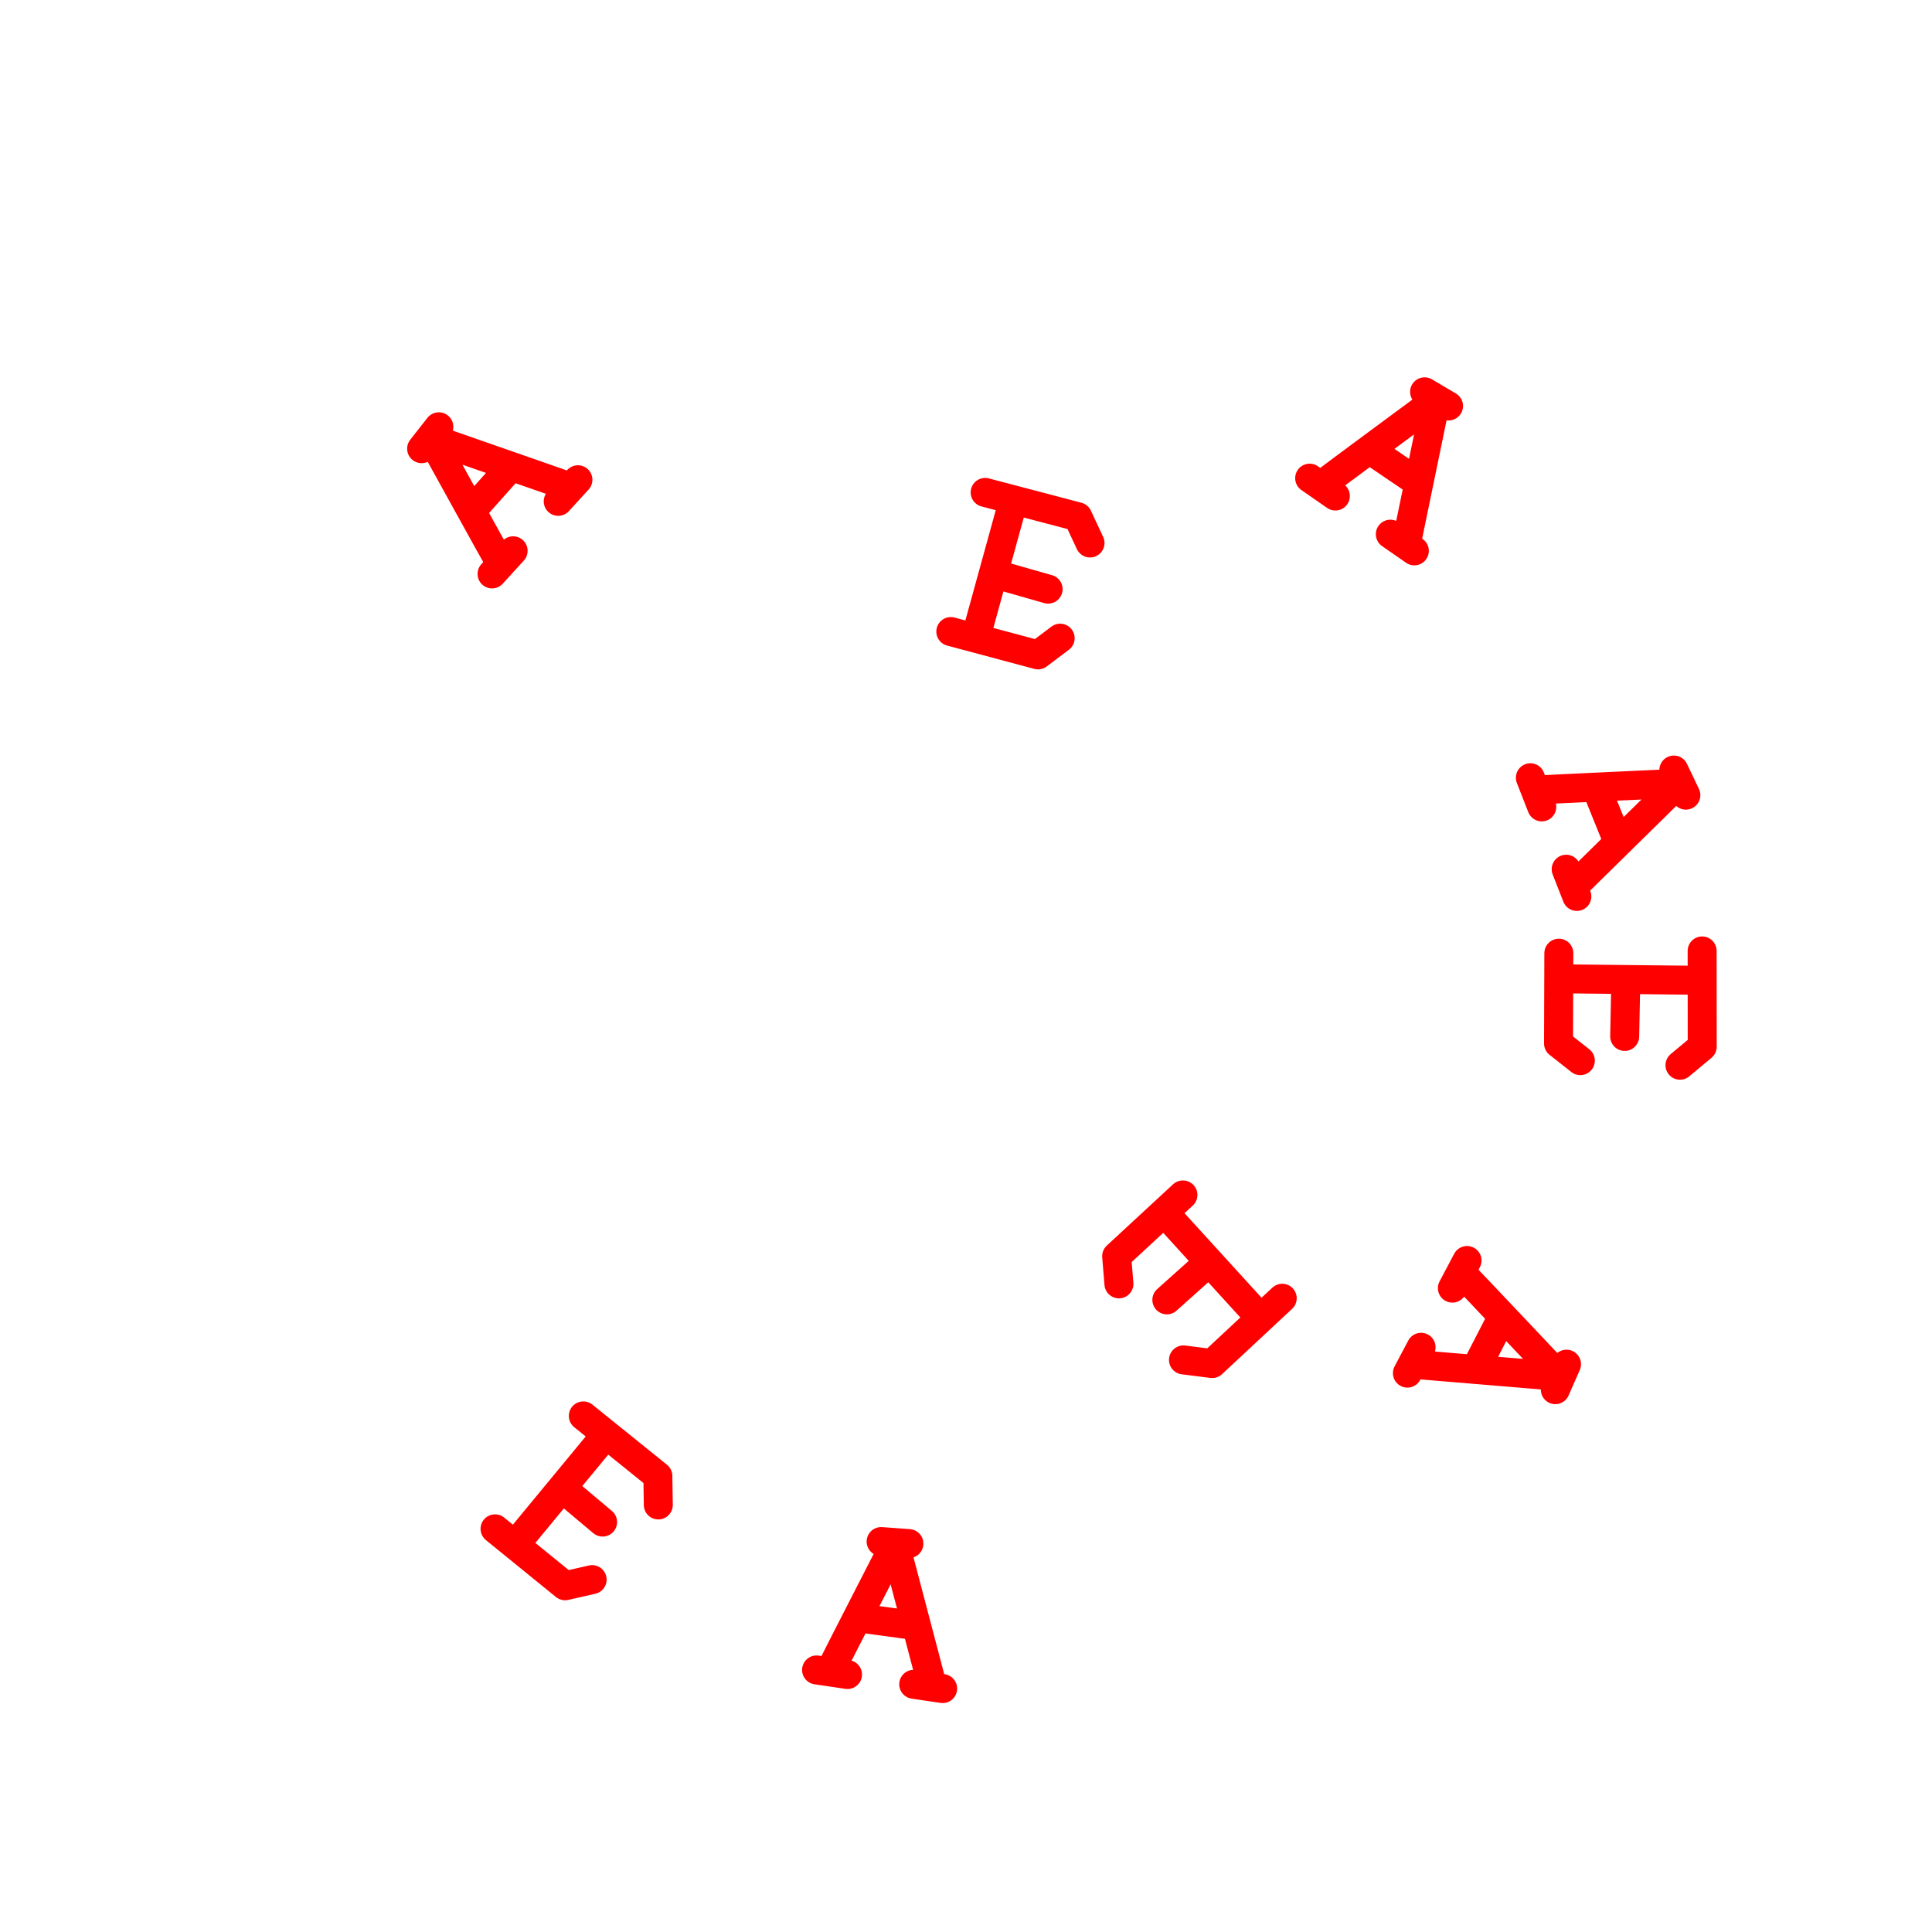 <?xml version="1.0" encoding="UTF-8"?>
<svg width="100" height="100" version="1.1" viewBox="0 0 100 100" xmlns="http://www.w3.org/2000/svg"><path d="m44.583 83.76 2.684 0.366m-1.66-4.335 1.437 0.105m-3.99 6.423c0.047-0.113 3.272-6.401 3.272-6.401l1.894 7.206m-5.955-0.688 1.602 0.237m3.427 0.506 1.497 0.221m-24.248-61.109 1.803-2.022m-4.523-1.045 0.89-1.133m3.098 6.897c-0.068-0.102-3.481-6.29-3.481-6.29l7.035 2.454m-3.897 4.555 1.091-1.197m2.334-2.56 1.02-1.118m47.769 43.488-1.24 2.408m4.64-0.118-0.579 1.319m-4.723-5.904c0.091 0.082 4.943 5.221 4.943 5.221l-7.425-0.619m2.635-5.384-0.758 1.431m-1.62 3.062-0.708 1.337m-1.793-47.692 2.242 1.521m0.44-4.621 1.24 0.733m-6.429 3.981c0.092-0.08 5.776-4.28 5.776-4.28l-1.506 7.297m-5.029-3.262 1.33 0.924m2.845 1.976 1.243 0.863m9.479 12.428 1.015 2.511m2.938-3.594 0.622 1.299m-7.556-0.273c0.121-0.015 7.181-0.34 7.181-0.34l-5.313 5.223m-2.361-5.51 0.591 1.508m1.263 3.226 0.552 1.409m-50.427 32.383-2.003-1.684m2.045-2.68-4.488 5.436m-1.121-0.722 3.625 2.947 1.4-0.319m-0.456-8.473 3.858 3.111 0.023 1.498m50.02-24.25 0.052-2.616m3.731-0.291-7.049-0.076m-0.142-1.326-0.016 4.672 1.128 0.889m6.305-5.678 0.004 4.956-1.151 0.959m-26.559 12.146 1.95-1.745m2.755 2.532-4.748-5.211m0.874-1.008-3.43 3.172 0.118 1.431m8.452 0.745-3.625 3.38-1.486-0.189m-7.006-39.895-2.517-0.718m0.67-3.681-1.872 6.796m-1.318-0.201 4.513 1.207 1.147-0.864m-3.882-7.545 4.793 1.26 0.634 1.357" style="fill:none;stroke-linecap:round;stroke-linejoin:round;stroke-width:1.5;stroke:#f00"/></svg>
